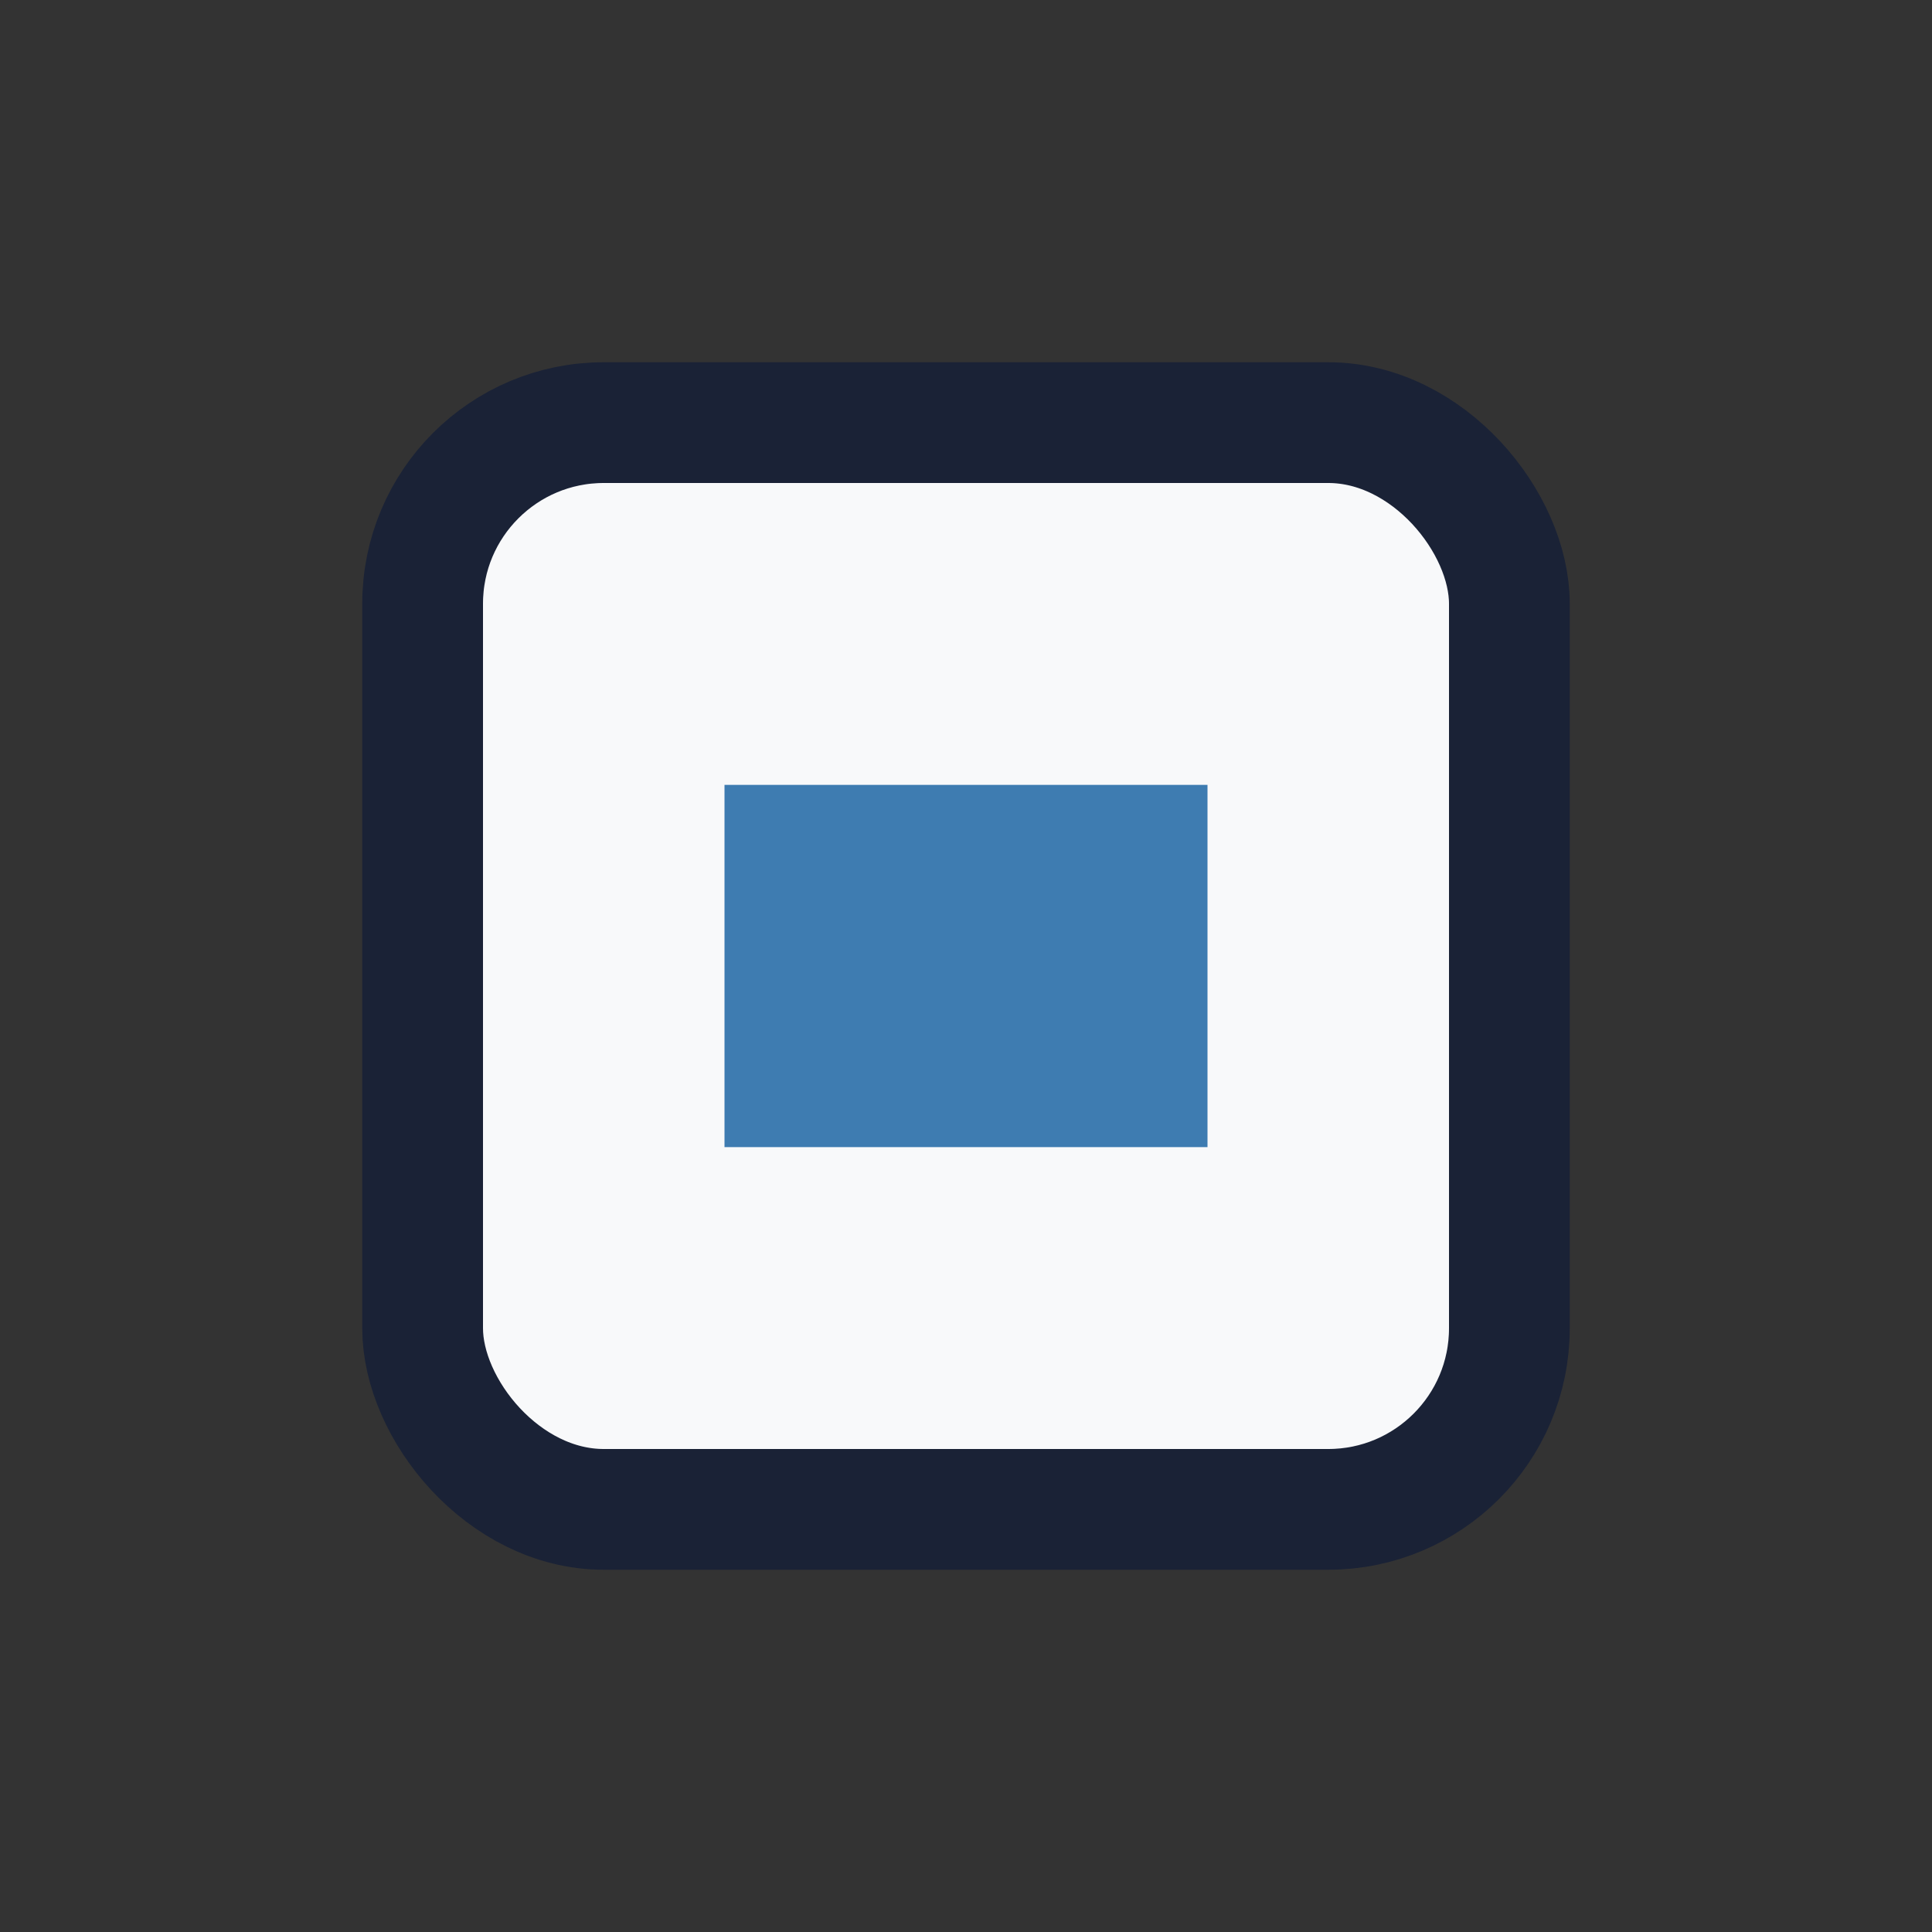 <?xml version="1.0" encoding="UTF-8"?>
<svg xmlns="http://www.w3.org/2000/svg" width="32" height="32" viewBox="0 0 32 32"><rect x="0" y="0" width="32" height="32" fill="#333333" stroke="none"/><rect x="7" y="7" width="18" height="18" rx="3" fill="#F8F9FA" stroke="#1A2236" stroke-width="2"/><path d="M12 13h8v6h-8z" fill="#3E7CB1"/></svg>
